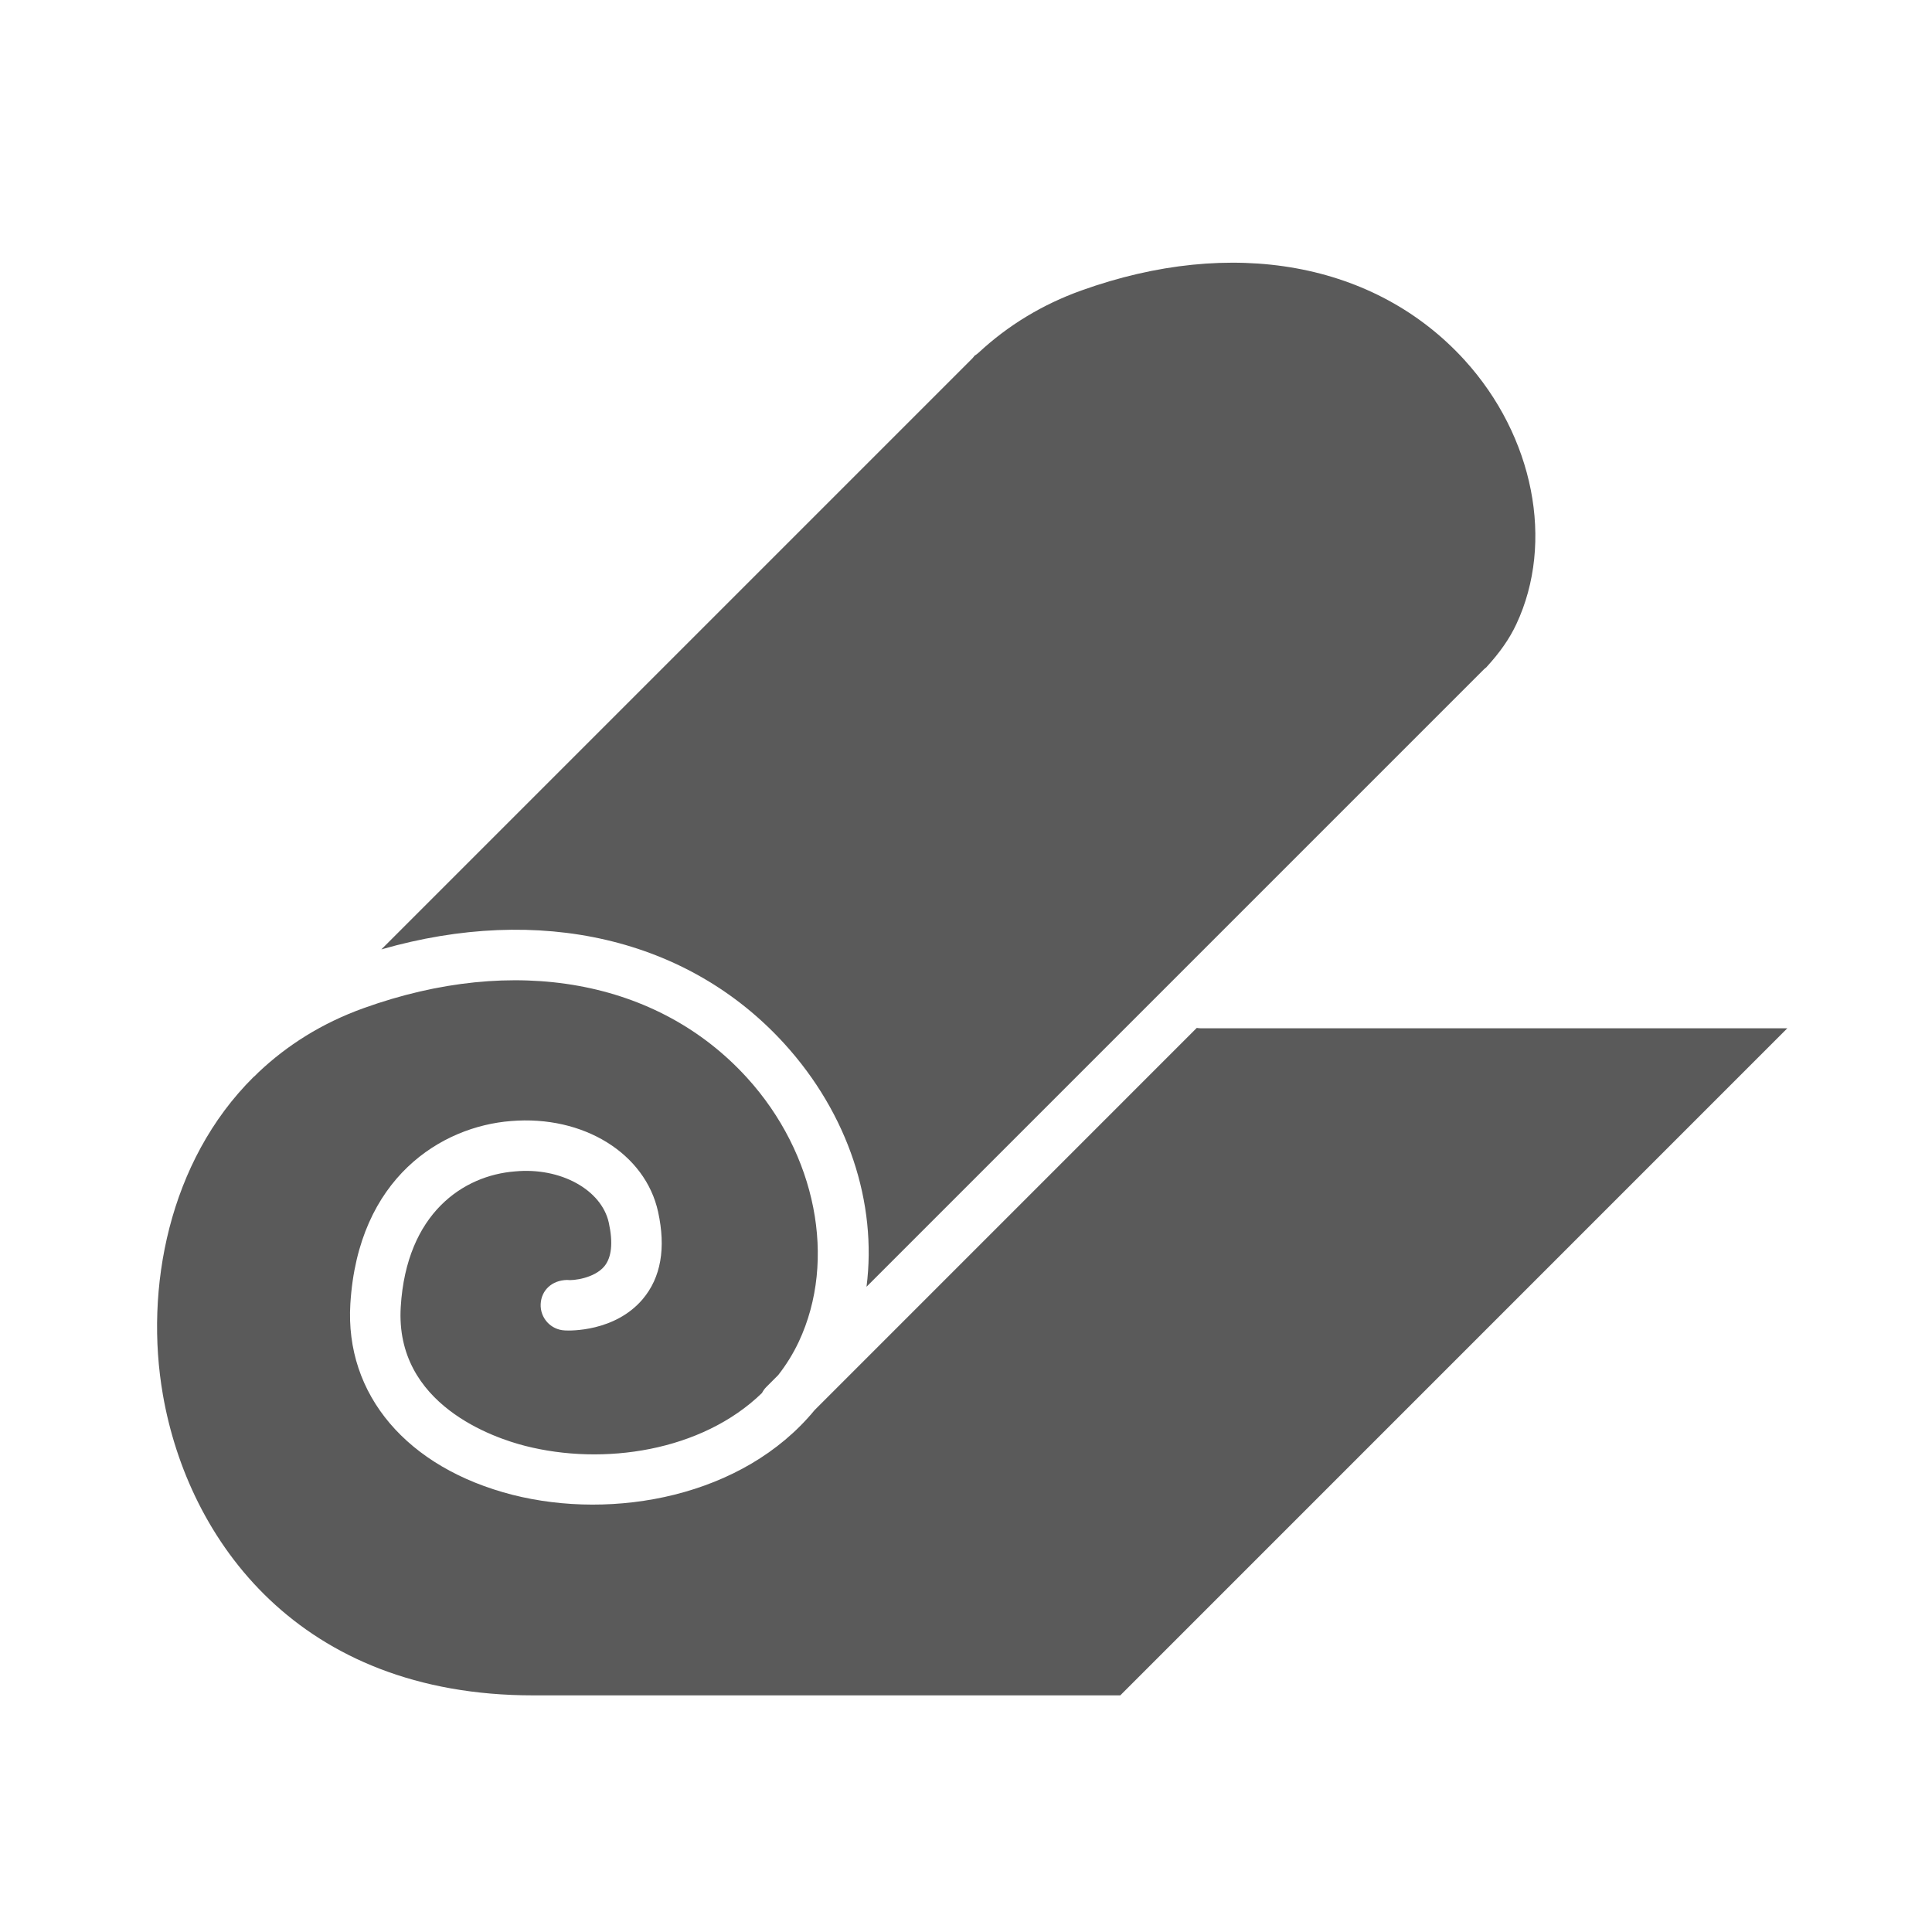 <svg version="1.0" preserveAspectRatio="xMidYMid meet" height="500" viewBox="0 0 375 375" zoomAndPan="magnify" width="500" xmlns:xlink="http://www.w3.org/1999/xlink" xmlns="http://www.w3.org/2000/svg"><defs><clipPath id="827ffef7c5"><path clip-rule="nonzero" d="M 30 190 L 347 190 L 347 329.387 L 30 329.387 Z M 30 190"></path></clipPath></defs><path fill-rule="nonzero" fill-opacity="1" d="M 294.328 121.129 C 293.016 123.938 291.188 126.574 288.566 129.441 C 288.535 129.473 288.516 129.508 288.488 129.535 C 288.328 129.66 288.164 129.777 288.02 129.926 L 168.191 249.758 C 170.266 233.559 164.664 216.219 152.234 202.574 C 133.551 182.07 104.703 175.461 74.023 184.277 L 188.695 69.605 C 188.867 69.434 189.004 69.238 189.152 69.047 C 189.441 68.871 189.719 68.672 189.973 68.43 C 195.676 63.137 202.352 59.09 209.859 56.395 C 239.18 45.859 266.969 50.918 284.262 69.883 C 297.711 84.664 301.766 105.254 294.328 121.129 Z M 294.328 121.129" fill="#5a5a5a"></path><g clip-path="url(#827ffef7c5)"><path fill-rule="nonzero" fill-opacity="1" d="M 346.918 199.59 L 217.445 329.07 L 103.48 329.07 C 57.984 329.07 36.531 298.941 31.621 270.746 C 28.027 250.172 32.734 225.402 49.188 209.07 C 49.266 209.008 49.348 208.953 49.418 208.883 L 50.199 208.109 C 55.707 202.906 62.438 198.602 70.578 195.68 C 99.902 185.137 127.699 190.195 144.984 209.176 C 158.434 223.949 162.488 244.539 155.051 260.414 C 153.938 262.785 152.586 264.938 151.051 266.902 L 148.742 269.215 C 148.387 269.566 148.125 269.961 147.895 270.383 C 136.188 281.746 117.078 284.52 101.93 280.645 C 95.98 279.133 76.617 272.688 77.785 253.652 C 78.895 235.453 89.965 228.148 99.938 227.371 C 108.812 226.52 116.75 230.941 118.164 237.309 C 119.02 241.219 118.723 244.07 117.289 245.805 C 115.375 248.09 111.277 248.617 110.055 248.438 C 107.141 248.504 105.078 250.422 104.945 253.105 C 104.816 255.805 106.898 258.109 109.609 258.234 C 110.613 258.316 119.395 258.496 124.758 252.152 C 128.285 247.965 129.281 242.27 127.734 235.207 C 125.254 223.906 113.266 216.426 99.184 217.594 C 85.73 218.641 69.504 228.547 68.004 253.059 C 66.918 270.703 78.992 284.914 99.508 290.152 C 119.043 295.094 144.203 290.598 158.117 273.699 L 232.293 199.516 C 232.551 199.555 232.805 199.59 233.07 199.59 Z M 346.918 199.59" fill="#5a5a5a"></path></g></svg>